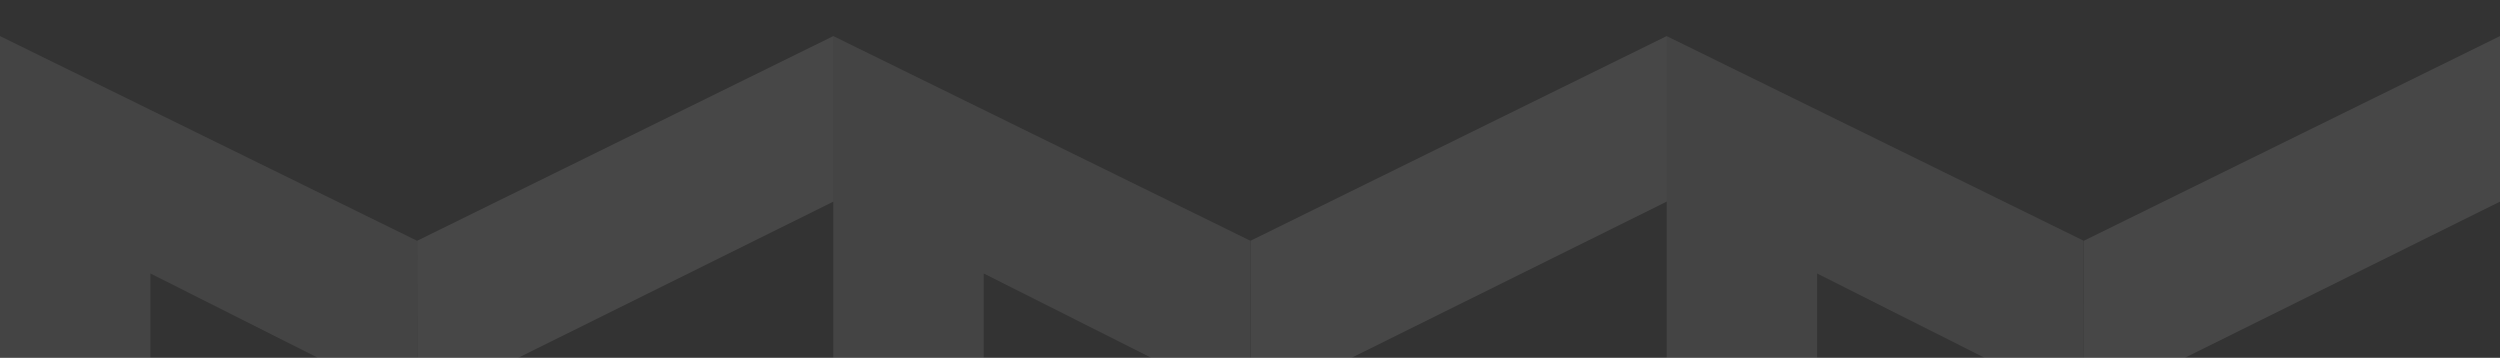 <?xml version="1.0" encoding="UTF-8"?> <svg xmlns="http://www.w3.org/2000/svg" width="1663" height="238" viewBox="0 0 1663 238" fill="none"><rect x="0" y="0" width="1663" height="238" fill="#333333" stroke="none"/><g clip-path="url(#clip0_531_12)"><g opacity="0.1"><path d="M277.44 883L554.333 743.32V318.6L277.605 459.318V571.739L454.222 482.152V682.467L277.605 769.814L277.44 883ZM277.605 271.239L554.333 134.127V24L277.44 160.184L277.605 271.294V271.239Z" fill="white"></path><path d="M277.55 769.814L100.056 682.467V482.042L277.55 571.739V459.318L100.056 369.293V181.925L277.55 271.239L277.386 160.129L0 24V743.32L277.441 883L277.605 769.814H277.55Z" fill="#DFDFDF"></path></g><g opacity="0.1"><path d="M831.774 883L1108.67 743.32V318.6L831.938 459.318V571.739L1008.56 482.152V682.467L831.938 769.814L831.774 883ZM831.938 271.239L1108.67 134.127V24L831.774 160.184L831.938 271.294V271.239Z" fill="white"></path><path d="M831.883 769.814L654.389 682.467V482.042L831.883 571.739V459.318L654.389 369.293V181.925L831.883 271.239L831.719 160.129L554.333 24V743.32L831.774 883L831.938 769.814H831.883Z" fill="#DFDFDF"></path></g><g opacity="0.1"><path d="M1386.11 883L1663 743.32V318.6L1386.27 459.318V571.739L1562.89 482.152V682.467L1386.27 769.814L1386.11 883ZM1386.27 271.239L1663 134.127V24L1386.11 160.184L1386.27 271.294V271.239Z" fill="white"></path><path d="M1386.22 769.814L1208.72 682.467V482.042L1386.22 571.739V459.318L1208.72 369.293V181.925L1386.22 271.239L1386.05 160.129L1108.67 24V743.32L1386.11 883L1386.27 769.814H1386.22Z" fill="#DFDFDF"></path></g></g><defs><clipPath id="clip0_531_12"><rect width="1663" height="238" fill="white"></rect></clipPath></defs></svg> 